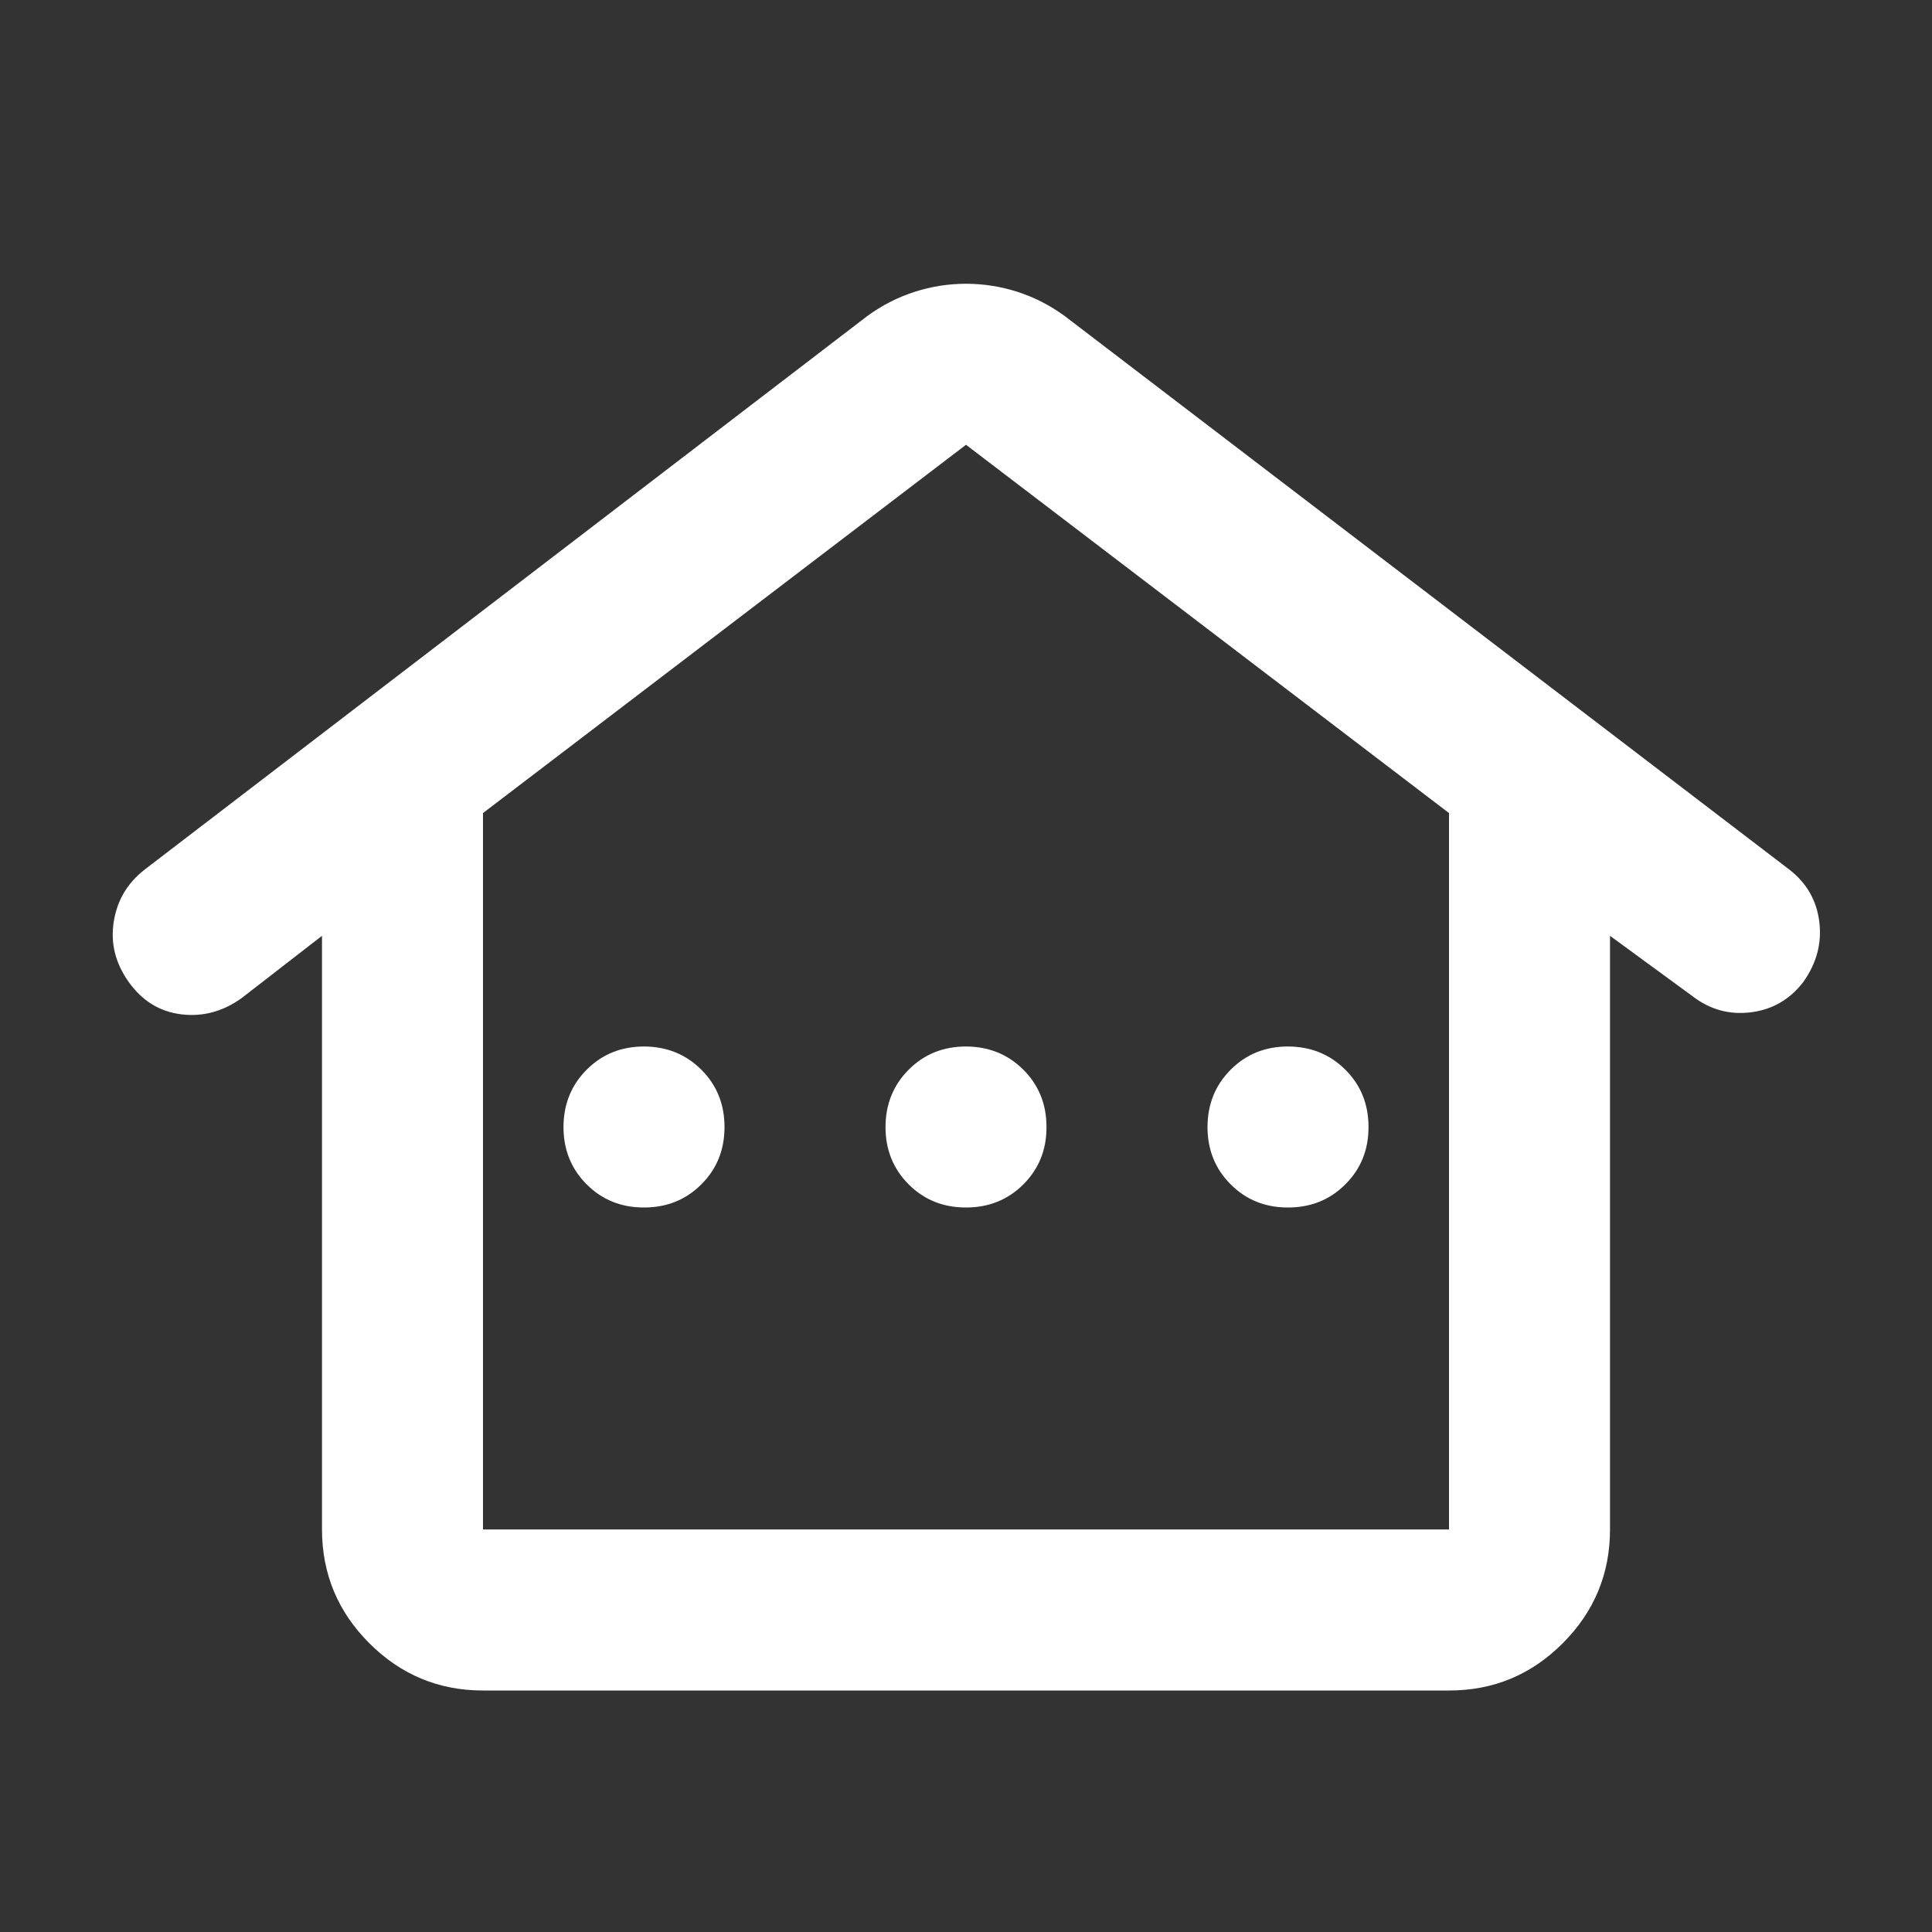 <svg width="80" height="80" viewBox="0 0 80 80" fill="none" xmlns="http://www.w3.org/2000/svg">
<rect x="0" y="0" width="80" height="80" fill="#333333" stroke="none"/>
<g id="icon (2) 1">
<path id="Vector" d="M13.333 63.333V38.75L10 41.333C9.222 41.889 8.389 42.111 7.5 42C6.611 41.889 5.889 41.444 5.333 40.667C4.778 39.889 4.57 39.056 4.71 38.167C4.85 37.278 5.28 36.556 6 36L35.917 13.083C36.528 12.639 37.181 12.306 37.877 12.083C38.572 11.861 39.28 11.75 40 11.75C40.722 11.75 41.431 11.861 42.127 12.083C42.822 12.306 43.474 12.639 44.083 13.083L74.083 36C74.805 36.556 75.222 37.278 75.333 38.167C75.444 39.056 75.222 39.889 74.667 40.667C74.111 41.389 73.389 41.806 72.5 41.917C71.611 42.028 70.805 41.806 70.083 41.25L66.667 38.75V63.333C66.667 65.167 66.014 66.737 64.71 68.043C63.406 69.35 61.836 70.002 60 70H20C18.167 70 16.598 69.348 15.293 68.043C13.989 66.739 13.335 65.169 13.333 63.333ZM20 63.333H60V33.667L40 18.417L20 33.667V63.333ZM26.667 50C27.611 50 28.403 49.68 29.043 49.04C29.683 48.4 30.002 47.609 30 46.667C30 45.722 29.68 44.931 29.04 44.293C28.4 43.656 27.609 43.336 26.667 43.333C25.722 43.333 24.931 43.653 24.293 44.293C23.655 44.933 23.335 45.724 23.333 46.667C23.333 47.611 23.653 48.403 24.293 49.043C24.933 49.683 25.724 50.002 26.667 50ZM40 50C40.944 50 41.737 49.68 42.377 49.04C43.017 48.4 43.336 47.609 43.333 46.667C43.333 45.722 43.013 44.931 42.373 44.293C41.733 43.656 40.942 43.336 40 43.333C39.056 43.333 38.264 43.653 37.627 44.293C36.989 44.933 36.669 45.724 36.667 46.667C36.667 47.611 36.987 48.403 37.627 49.043C38.267 49.683 39.058 50.002 40 50ZM53.333 50C54.278 50 55.07 49.68 55.71 49.04C56.35 48.4 56.669 47.609 56.667 46.667C56.667 45.722 56.347 44.931 55.707 44.293C55.067 43.656 54.276 43.336 53.333 43.333C52.389 43.333 51.598 43.653 50.96 44.293C50.322 44.933 50.002 45.724 50 46.667C50 47.611 50.32 48.403 50.96 49.043C51.6 49.683 52.391 50.002 53.333 50Z" fill="white"/>
</g>
</svg>
